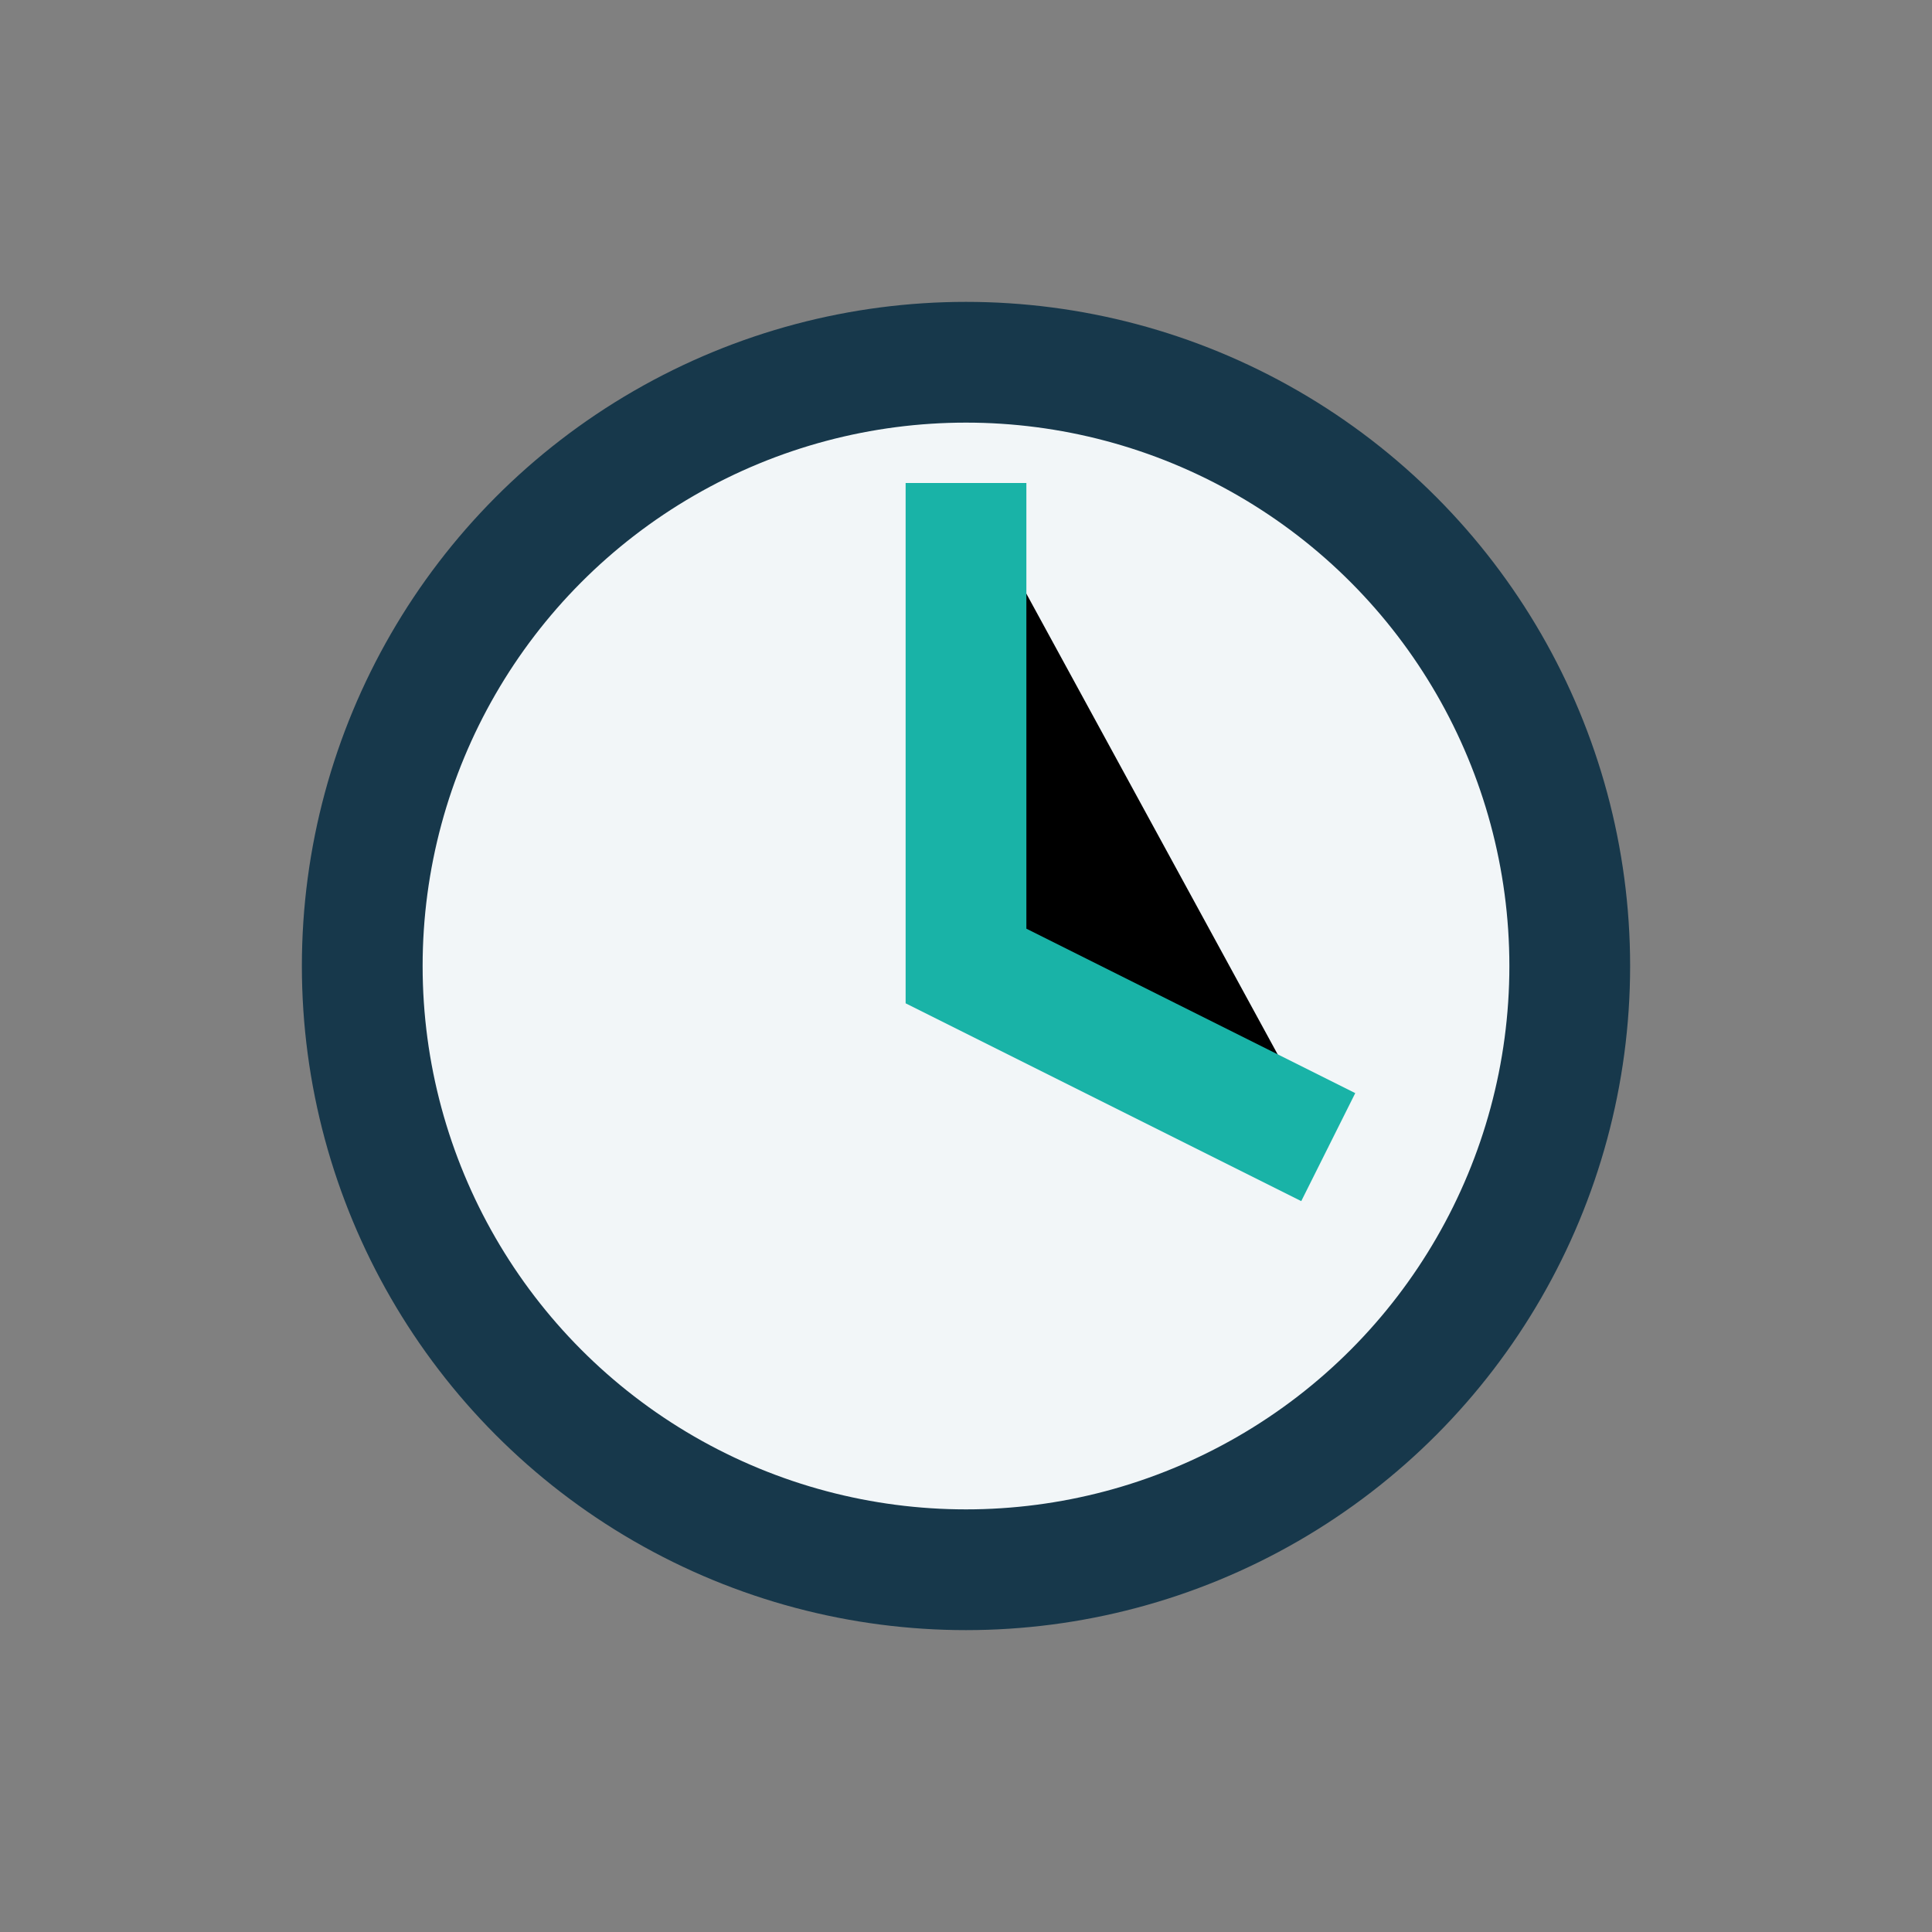 <?xml version="1.0" encoding="UTF-8"?>
<svg xmlns="http://www.w3.org/2000/svg" width="32" height="32" viewBox="0 0 32 32"><rect x="0" y="0" width="32" height="32" fill="#808080" stroke="none"/><circle cx="16" cy="16" r="10" fill="#F2F6F8" stroke="#17384B" stroke-width="2"/><path d="M16 8v8l6 3" stroke="#19B3A7" stroke-width="2"/></svg>